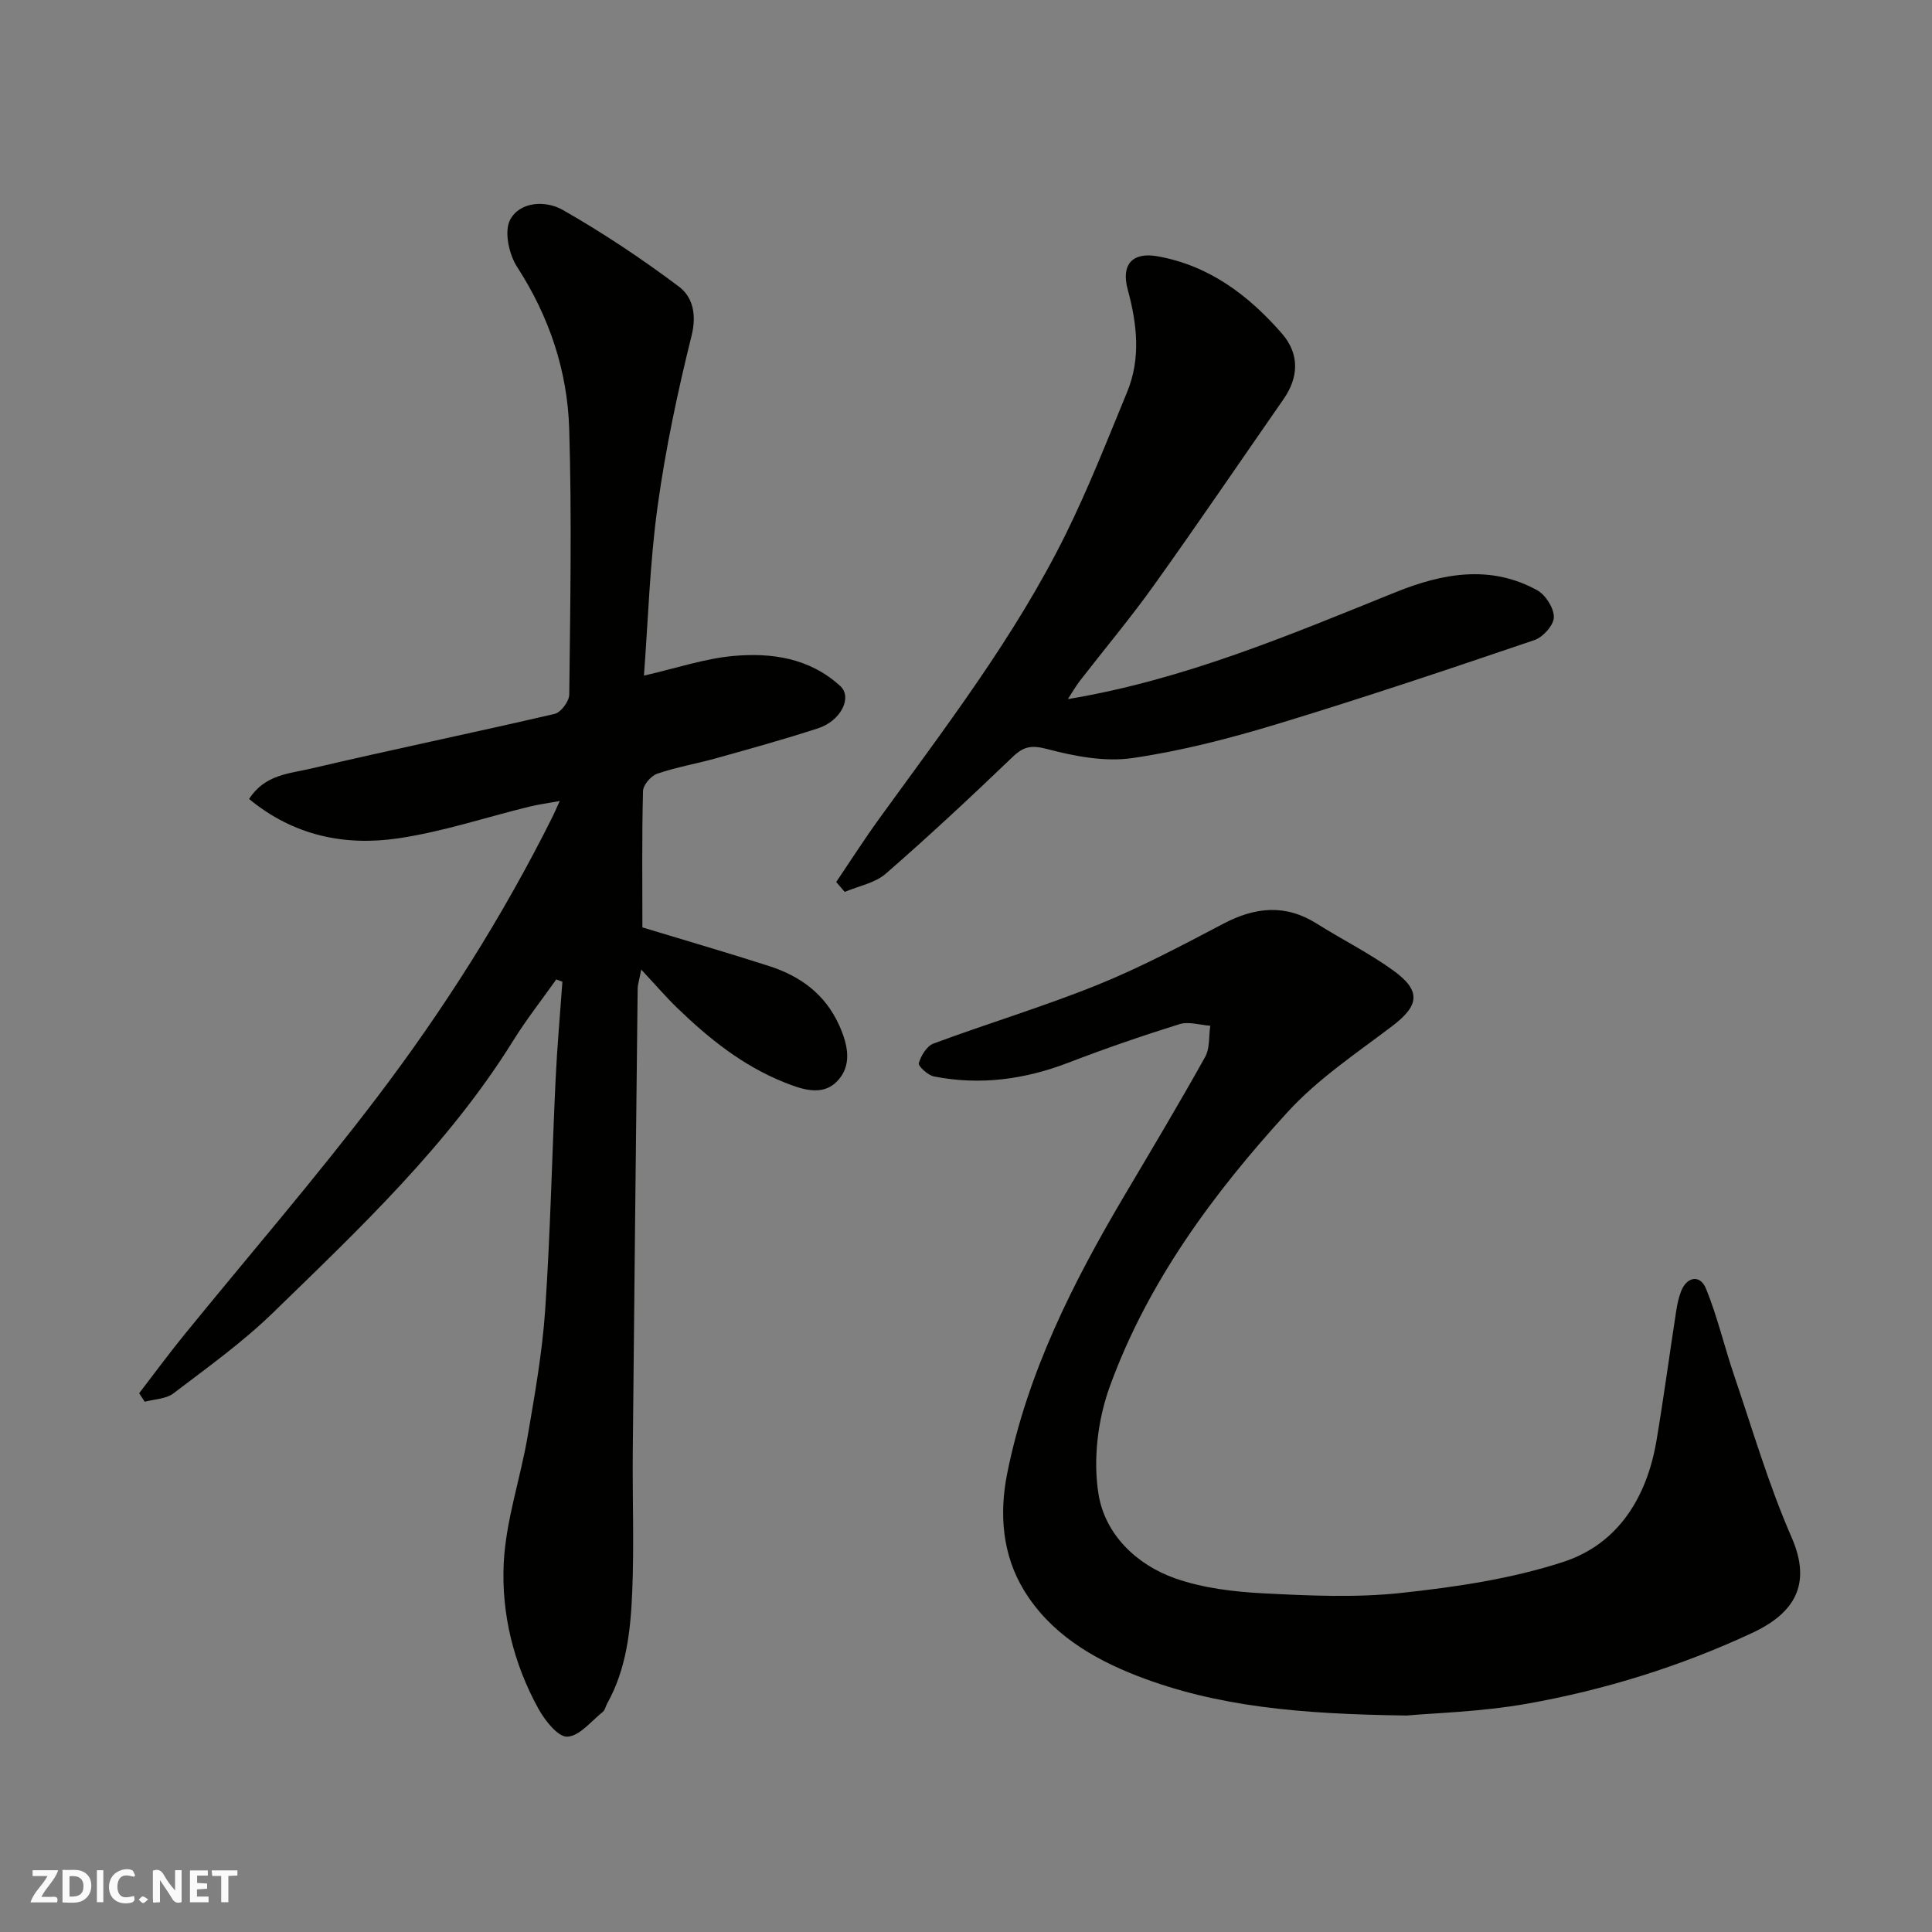 <svg enable-background="new 0 0 400 400" viewBox="0 0 400 400" xmlns="http://www.w3.org/2000/svg"><rect x="0" y="0" width="400" height="400" fill="#808080" stroke="none"/><g fill="#fafafb"><path d="m37.59 393.81c-.92.31-1.52.05-2-.78-.7-1.2-1.52-2.34-2.47-3.78v4.59c-.55.03-.95.05-1.41.07-.03-.37-.06-.64-.06-.91 0-1.91 0-3.81 0-5.7 1.13-.41 1.77-.03 2.29.91.62 1.11 1.38 2.14 2.31 3.19v-4.2h1.35v6.61z"/><path d="m12.94 393.88v-6.75c1.9.19 3.93-.54 5.37 1.29.8 1.01.78 2.88.03 3.97-1.37 1.97-3.4 1.51-5.4 1.49m1.45-1.22c2.04.12 2.92-.58 2.89-2.21-.03-1.51-.98-2.19-2.89-2z"/><path d="m11.81 393.87h-5.49c.68-2.18 2.47-3.48 3.51-5.45h-3.08v-1.21h5.29c-.71 2.13-2.44 3.48-3.47 5.51.86 0 1.63.04 2.39-.01.79-.05 1.14.21.85 1.16"/><path d="m39.33 393.86v-6.61h3.7v1.07h-2.22v1.52c.68.04 1.34.09 2.07.13v1.07c-.72.05-1.38.09-2.1.14v1.48h2.4v1.19h-3.85z"/><path d="m27.71 388.56c-1.15-.3-2.46-.61-3.1.64-.37.73-.41 1.93-.06 2.67.63 1.35 1.99.93 3.17.68.35.94-.01 1.32-.93 1.46-1.62.25-3.05-.27-3.76-1.48-.73-1.24-.6-3.03.31-4.17.88-1.11 2.71-1.7 4-1.16.32.13.44.74.65 1.12-.1.08-.19.16-.28.24"/><path d="m49.15 387.24v1.07c-.59.02-1.17.05-1.87.08v5.44h-1.48v-5.44h-1.85c-.05-.4-.08-.73-.13-1.15z"/><path d="m20.06 387.21h1.33v6.62h-1.33z"/><path d="m30.68 393.25c-.49.38-.8.79-1.05.76-.32-.05-.6-.45-.9-.7.26-.24.51-.64.8-.67.29-.04.62.3 1.15.61"/></g><path d="m115.17 202.78c-2.99 4.22-6.2 8.3-8.93 12.69-13.41 21.57-31.73 38.82-49.71 56.31-6.32 6.14-13.58 11.34-20.62 16.7-1.53 1.17-3.93 1.19-5.94 1.74-.39-.59-.77-1.17-1.16-1.76 3.07-4 6.06-8.07 9.24-11.98 13.35-16.42 27.21-32.44 40-49.28 13.83-18.2 26.07-37.52 36.31-58.03.44-.88.82-1.78 1.53-3.33-2.45.45-4.44.71-6.38 1.19-9 2.21-17.88 5.18-27.01 6.53-11.1 1.65-21.7-.52-30.93-8.14 3.25-5.08 8.38-5.25 12.76-6.28 16.8-3.95 33.7-7.43 50.51-11.34 1.29-.3 3-2.6 3.02-3.99.2-18.33.54-36.67-.01-54.98-.36-12.03-4.12-23.27-10.79-33.57-1.69-2.61-2.72-7.38-1.44-9.76 2.07-3.87 7.44-4 10.87-2.05 8.34 4.75 16.38 10.12 24.06 15.88 2.85 2.14 3.73 5.74 2.64 10.14-2.9 11.68-5.41 23.51-7.05 35.43-1.61 11.68-1.95 23.53-2.82 34.98 6.75-1.55 12.52-3.51 18.41-4.06 8.01-.74 15.9.41 22.24 6.22 2.54 2.32.15 7.2-4.61 8.75-6.94 2.26-13.99 4.21-21.03 6.18-4.07 1.14-8.28 1.85-12.27 3.22-1.28.44-2.9 2.33-2.93 3.59-.25 9.48-.13 18.97-.13 28.23 8.92 2.71 17.62 5.23 26.23 8 6.46 2.08 11.6 5.79 14.52 12.28 1.87 4.15 2.74 8.47-.58 11.72-3.05 2.99-7.24 1.51-10.87.05-8.53-3.42-15.54-9.05-22.06-15.35-2.36-2.28-4.5-4.78-7.48-7.97-.42 2.22-.73 3.09-.74 3.96-.36 31.93-.71 63.86-1.01 95.79-.09 9.66.29 19.34-.11 28.99-.33 7.97-1.16 15.99-5.19 23.21-.32.57-.43 1.35-.89 1.72-2.4 1.91-4.81 5.02-7.35 5.15-1.92.1-4.63-3.32-5.97-5.74-5.16-9.33-7.71-19.69-7.21-30.13.42-8.84 3.45-17.54 4.96-26.36 1.49-8.7 3.04-17.44 3.63-26.23 1.07-15.84 1.4-31.73 2.15-47.59.32-6.76.93-13.51 1.41-20.26-.42-.16-.85-.31-1.27-.47z" fill="#010100"/><path d="m291.26 355.18c-22.02-.29-39.26-1.81-55.74-8.18-9.52-3.69-18.14-8.92-23.52-17.75-4.48-7.36-5.16-15.85-3.45-24.3 4.18-20.74 13.55-39.33 24.21-57.36 5.65-9.54 11.34-19.06 16.74-28.74 1.01-1.8.75-4.3 1.07-6.48-2.13-.15-4.46-.92-6.37-.33-7.74 2.41-15.42 5.06-22.98 7.97-9.07 3.49-18.31 4.73-27.85 2.86-1.25-.25-3.32-2.15-3.14-2.75.44-1.55 1.66-3.55 3.05-4.07 11.28-4.18 22.83-7.65 33.96-12.15 8.92-3.61 17.49-8.16 26.03-12.65 6.59-3.46 12.85-4.12 19.36-.02 5.24 3.31 10.85 6.09 15.85 9.71 5.84 4.23 5.34 7.27-.25 11.51-7.44 5.64-15.4 10.95-21.64 17.78-15.39 16.84-28.97 35.21-36.83 56.86-2.49 6.87-3.48 15.12-2.32 22.28 1.34 8.25 7.78 14.56 15.86 17.41 5.74 2.02 12.1 2.78 18.23 3.1 9.51.49 19.15.94 28.57-.08 11.3-1.22 22.78-2.91 33.53-6.41 11.41-3.72 17.36-13.41 19.34-25.2 1.49-8.86 2.68-17.76 4.05-26.64.22-1.44.51-2.9 1.05-4.25 1.19-3.01 3.93-3.46 5.14-.5 2.37 5.81 3.79 12 5.82 17.96 3.82 11.23 7.16 22.69 11.9 33.53 4.29 9.82.51 15.76-8.22 19.82-14.85 6.91-30.4 11.74-46.45 14.61-9.7 1.72-19.66 1.96-25 2.46z" fill="#010100"/><path d="m173.13 182.61c2.94-4.35 5.77-8.78 8.85-13.04 13.78-19.04 28.15-37.72 38.63-58.89 4.74-9.59 8.66-19.59 12.74-29.49 2.89-7 2.06-14.15.13-21.26-1.4-5.15.96-7.79 6.16-6.87 10.71 1.9 18.88 8.09 25.78 16.01 3.69 4.24 3.44 9.08.35 13.53-8.95 12.86-17.74 25.82-26.85 38.56-4.85 6.79-10.23 13.2-15.34 19.8-.87 1.13-1.58 2.38-2.49 3.78 24-3.98 45.85-13.25 67.85-22.13 9.62-3.88 19.58-5.78 29.31-.41 1.75.96 3.48 3.69 3.46 5.58-.01 1.63-2.23 4.13-3.99 4.73-17.71 6.02-35.45 11.98-53.35 17.41-9.79 2.97-19.8 5.56-29.9 7.03-5.69.83-11.92-.36-17.59-1.85-3.24-.85-4.87-.64-7.21 1.6-8.59 8.24-17.3 16.37-26.28 24.19-2.23 1.94-5.63 2.55-8.5 3.77-.59-.68-1.18-1.37-1.76-2.05z" fill="#010100"/></svg>